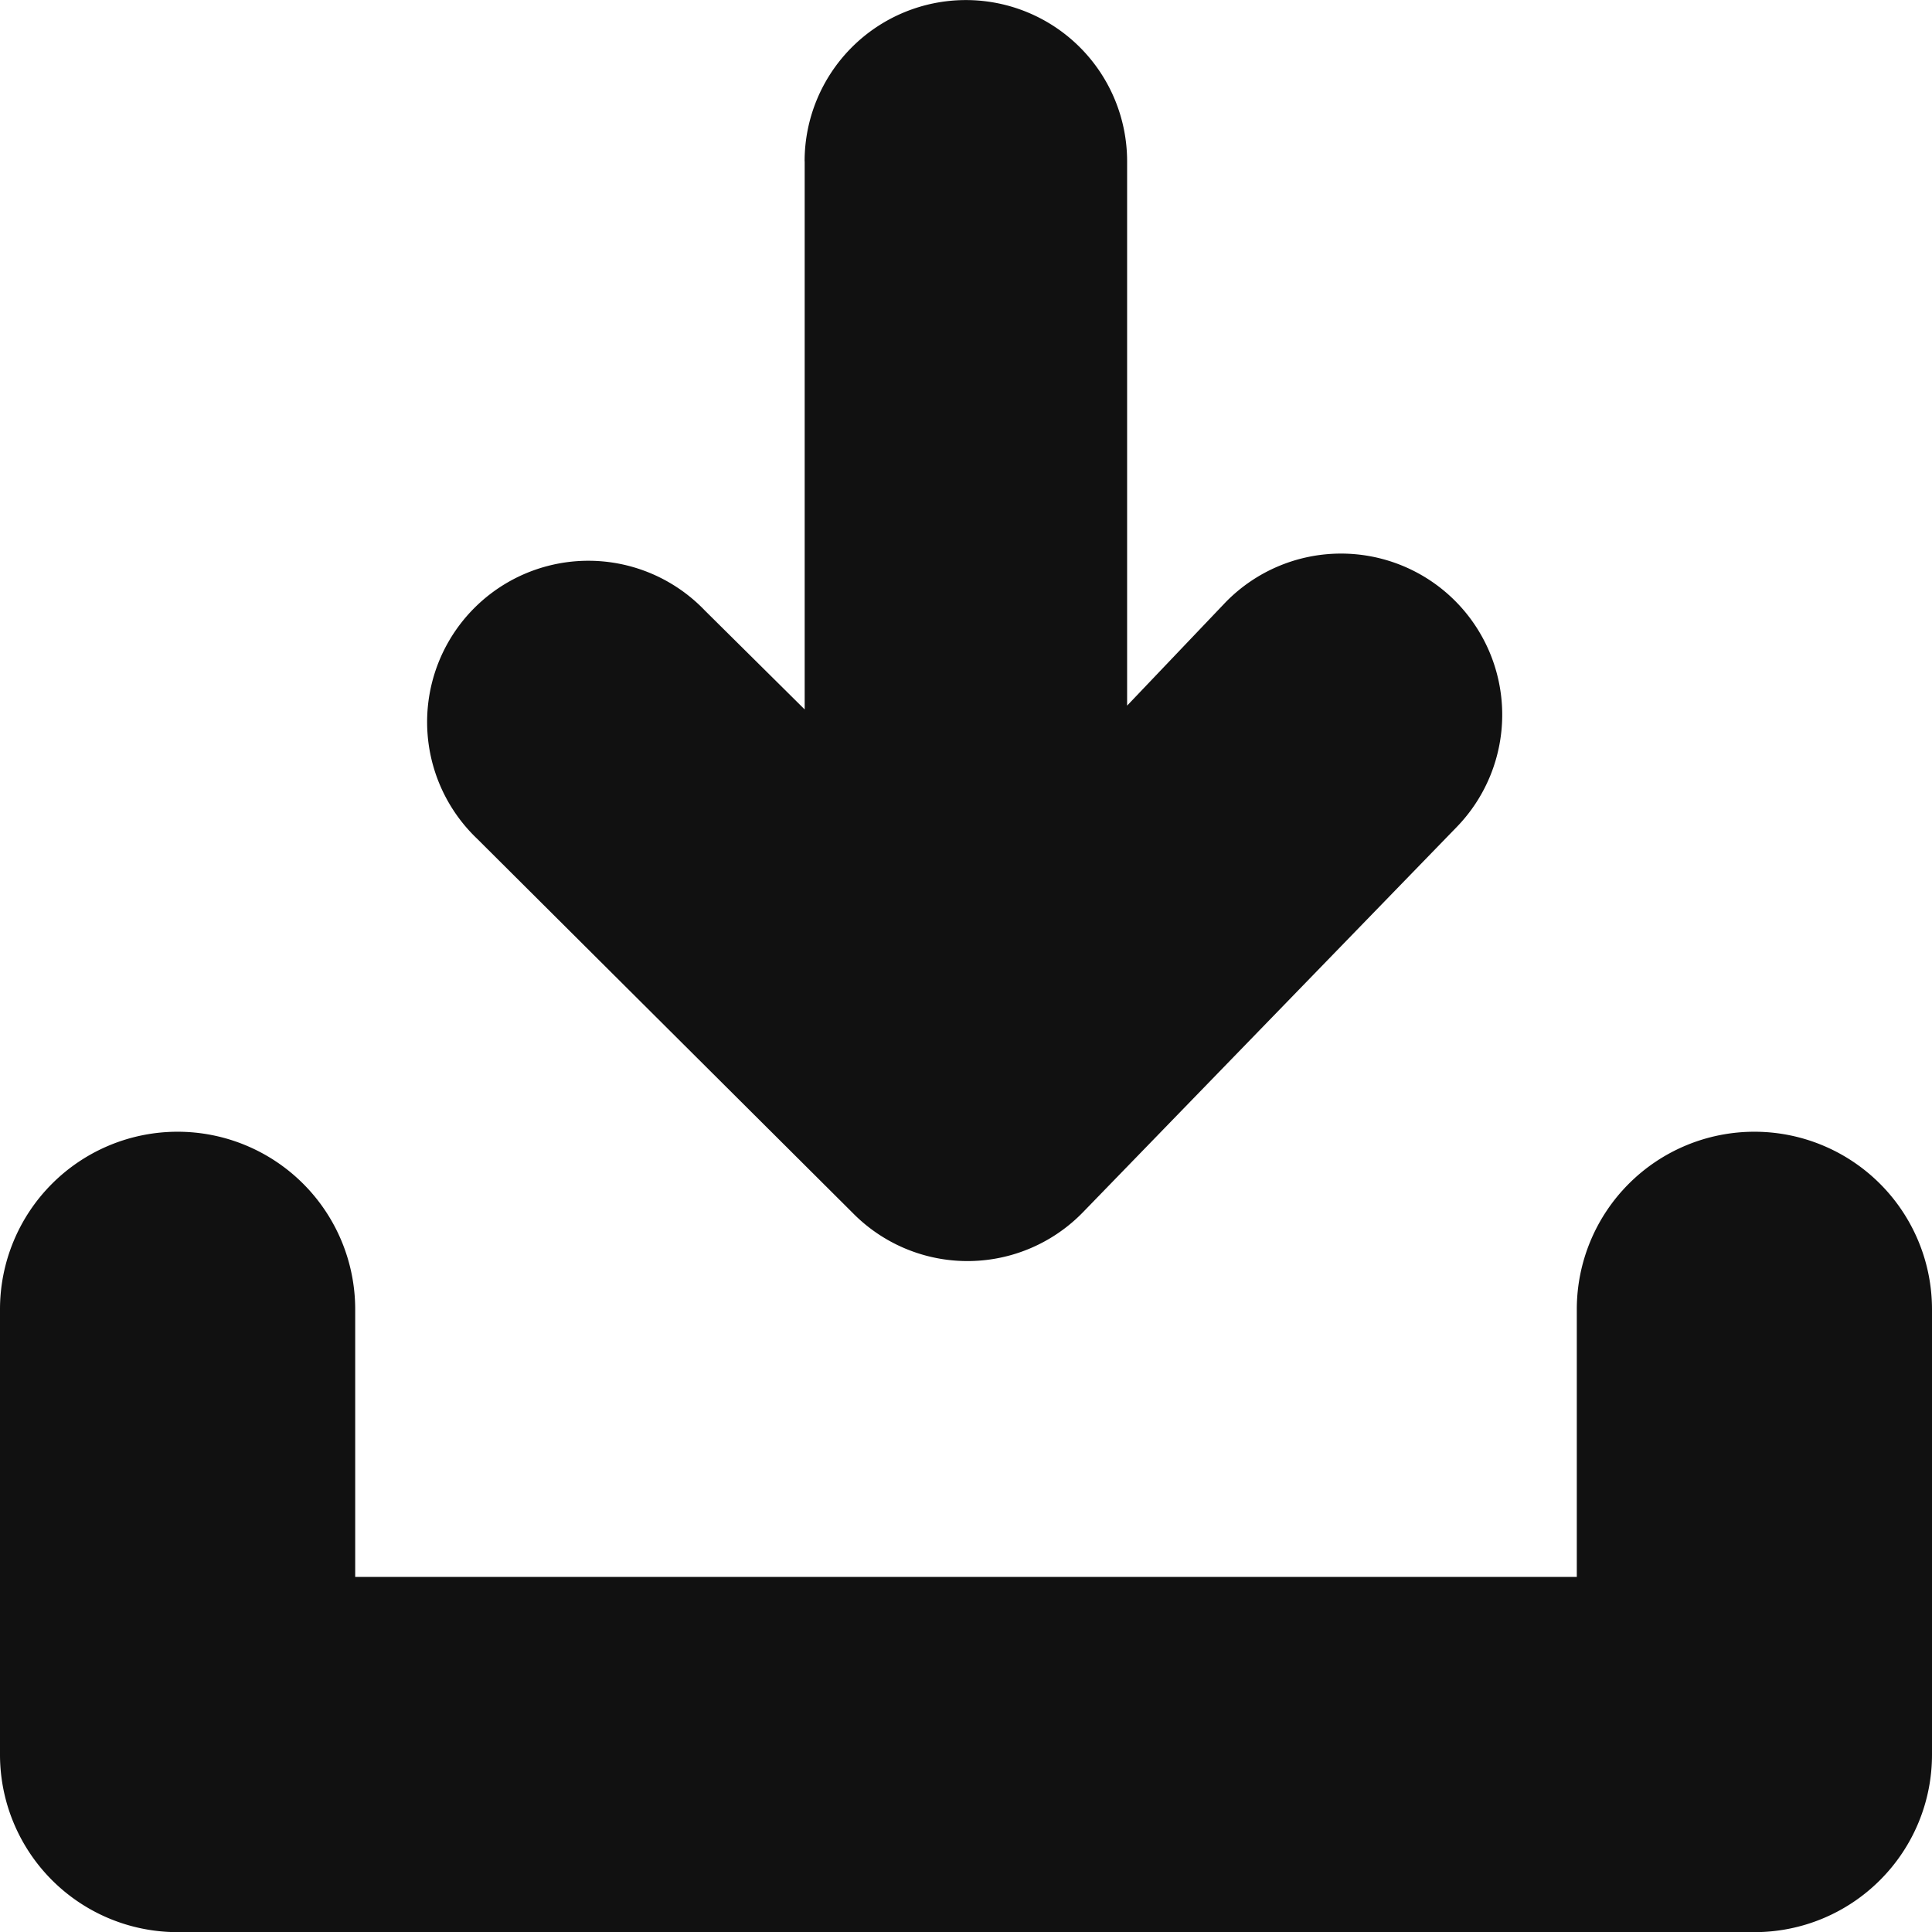 <?xml version="1.0" encoding="UTF-8"?> <svg xmlns="http://www.w3.org/2000/svg" width="28.012" height="28.012" viewBox="0 0 28.012 28.012"><g id="Export" transform="translate(28.012 28.012) rotate(180)"><path id="패스_150" data-name="패스 150" d="M5.436,2.339v7.947L3.989,8.852a2.338,2.338,0,1,0-3.3,3.311L6.146,17.6a2.333,2.333,0,0,0,3.323-.022l5.416-5.582a2.337,2.337,0,1,0-3.345-3.265l-1.429,1.5V2.339a2.338,2.338,0,1,0-4.676,0Z" transform="translate(21.781 28.012) rotate(180)" fill="#111"></path><path id="패스_151" data-name="패스 151" d="M560.754,392.754a2.568,2.568,0,0,0-.754,1.821v6.455a2.575,2.575,0,1,0,5.15,0v-3.88h17.712v3.88a2.575,2.575,0,1,0,5.15,0v-6.455A2.574,2.574,0,0,0,585.437,392H562.575A2.571,2.571,0,0,0,560.754,392.754Z" transform="translate(-560 -392.002)" fill="#111"></path></g></svg> 
